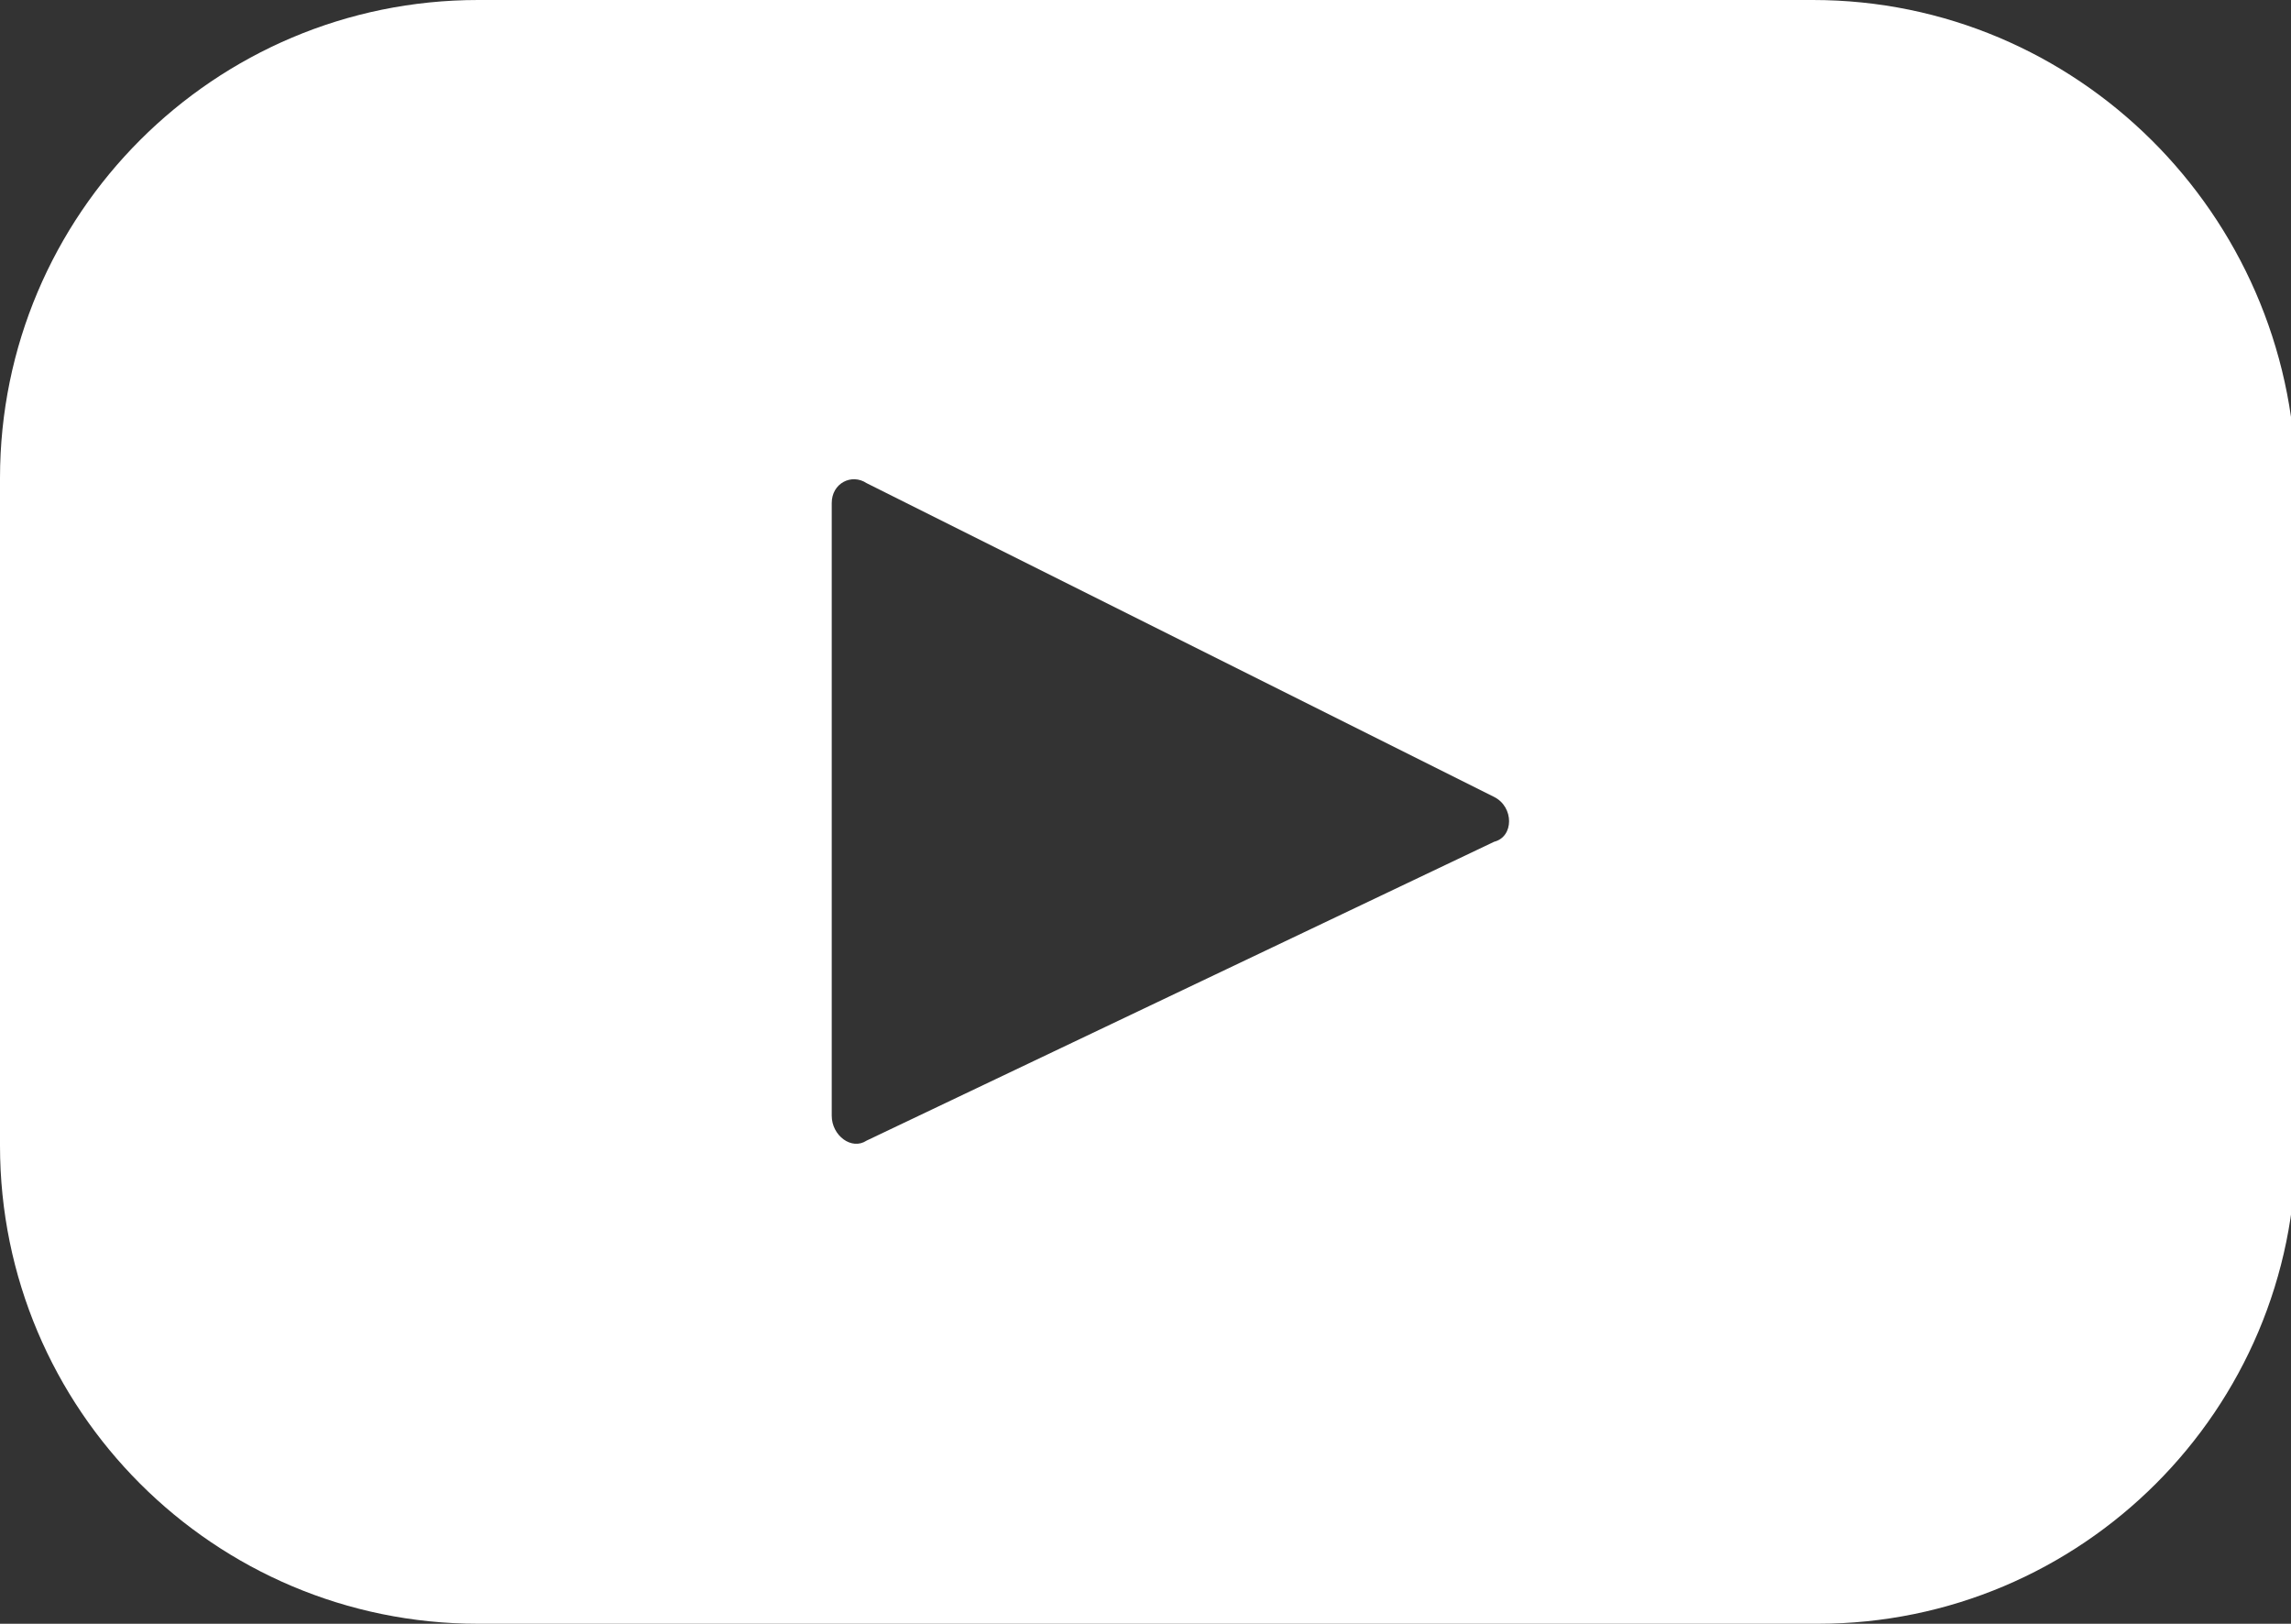 <?xml version="1.0" encoding="utf-8"?>
<!-- Generator: Adobe Illustrator 23.0.1, SVG Export Plug-In . SVG Version: 6.00 Build 0)  -->
<svg version="1.1" id="Layer_1" xmlns="http://www.w3.org/2000/svg" xmlns:xlink="http://www.w3.org/1999/xlink" x="0px" y="0px"
	 viewBox="0 0 46 32.6" style="enable-background:new 0 0 46 32.6;" xml:space="preserve">
<rect x="0" y="0" width="46" height="32.6" fill="#333333" stroke="none"/>
<style type="text/css">
	.st0{fill:#FFFFFF;}
</style>
<path class="st0" d="M36.4,0H9.6C4.3,0,0,4.3,0,9.6V23c0,5.3,4.3,9.6,9.6,9.6h26.9c5.3,0,9.6-4.3,9.6-9.6V9.6C46,4.3,41.7,0,36.4,0
	L36.4,0z M30,16.9l-12.6,6c-0.3,0.2-0.7-0.1-0.7-0.5V10.1c0-0.4,0.4-0.6,0.7-0.4L30,16C30.4,16.2,30.4,16.8,30,16.9L30,16.9z"/>
</svg>
